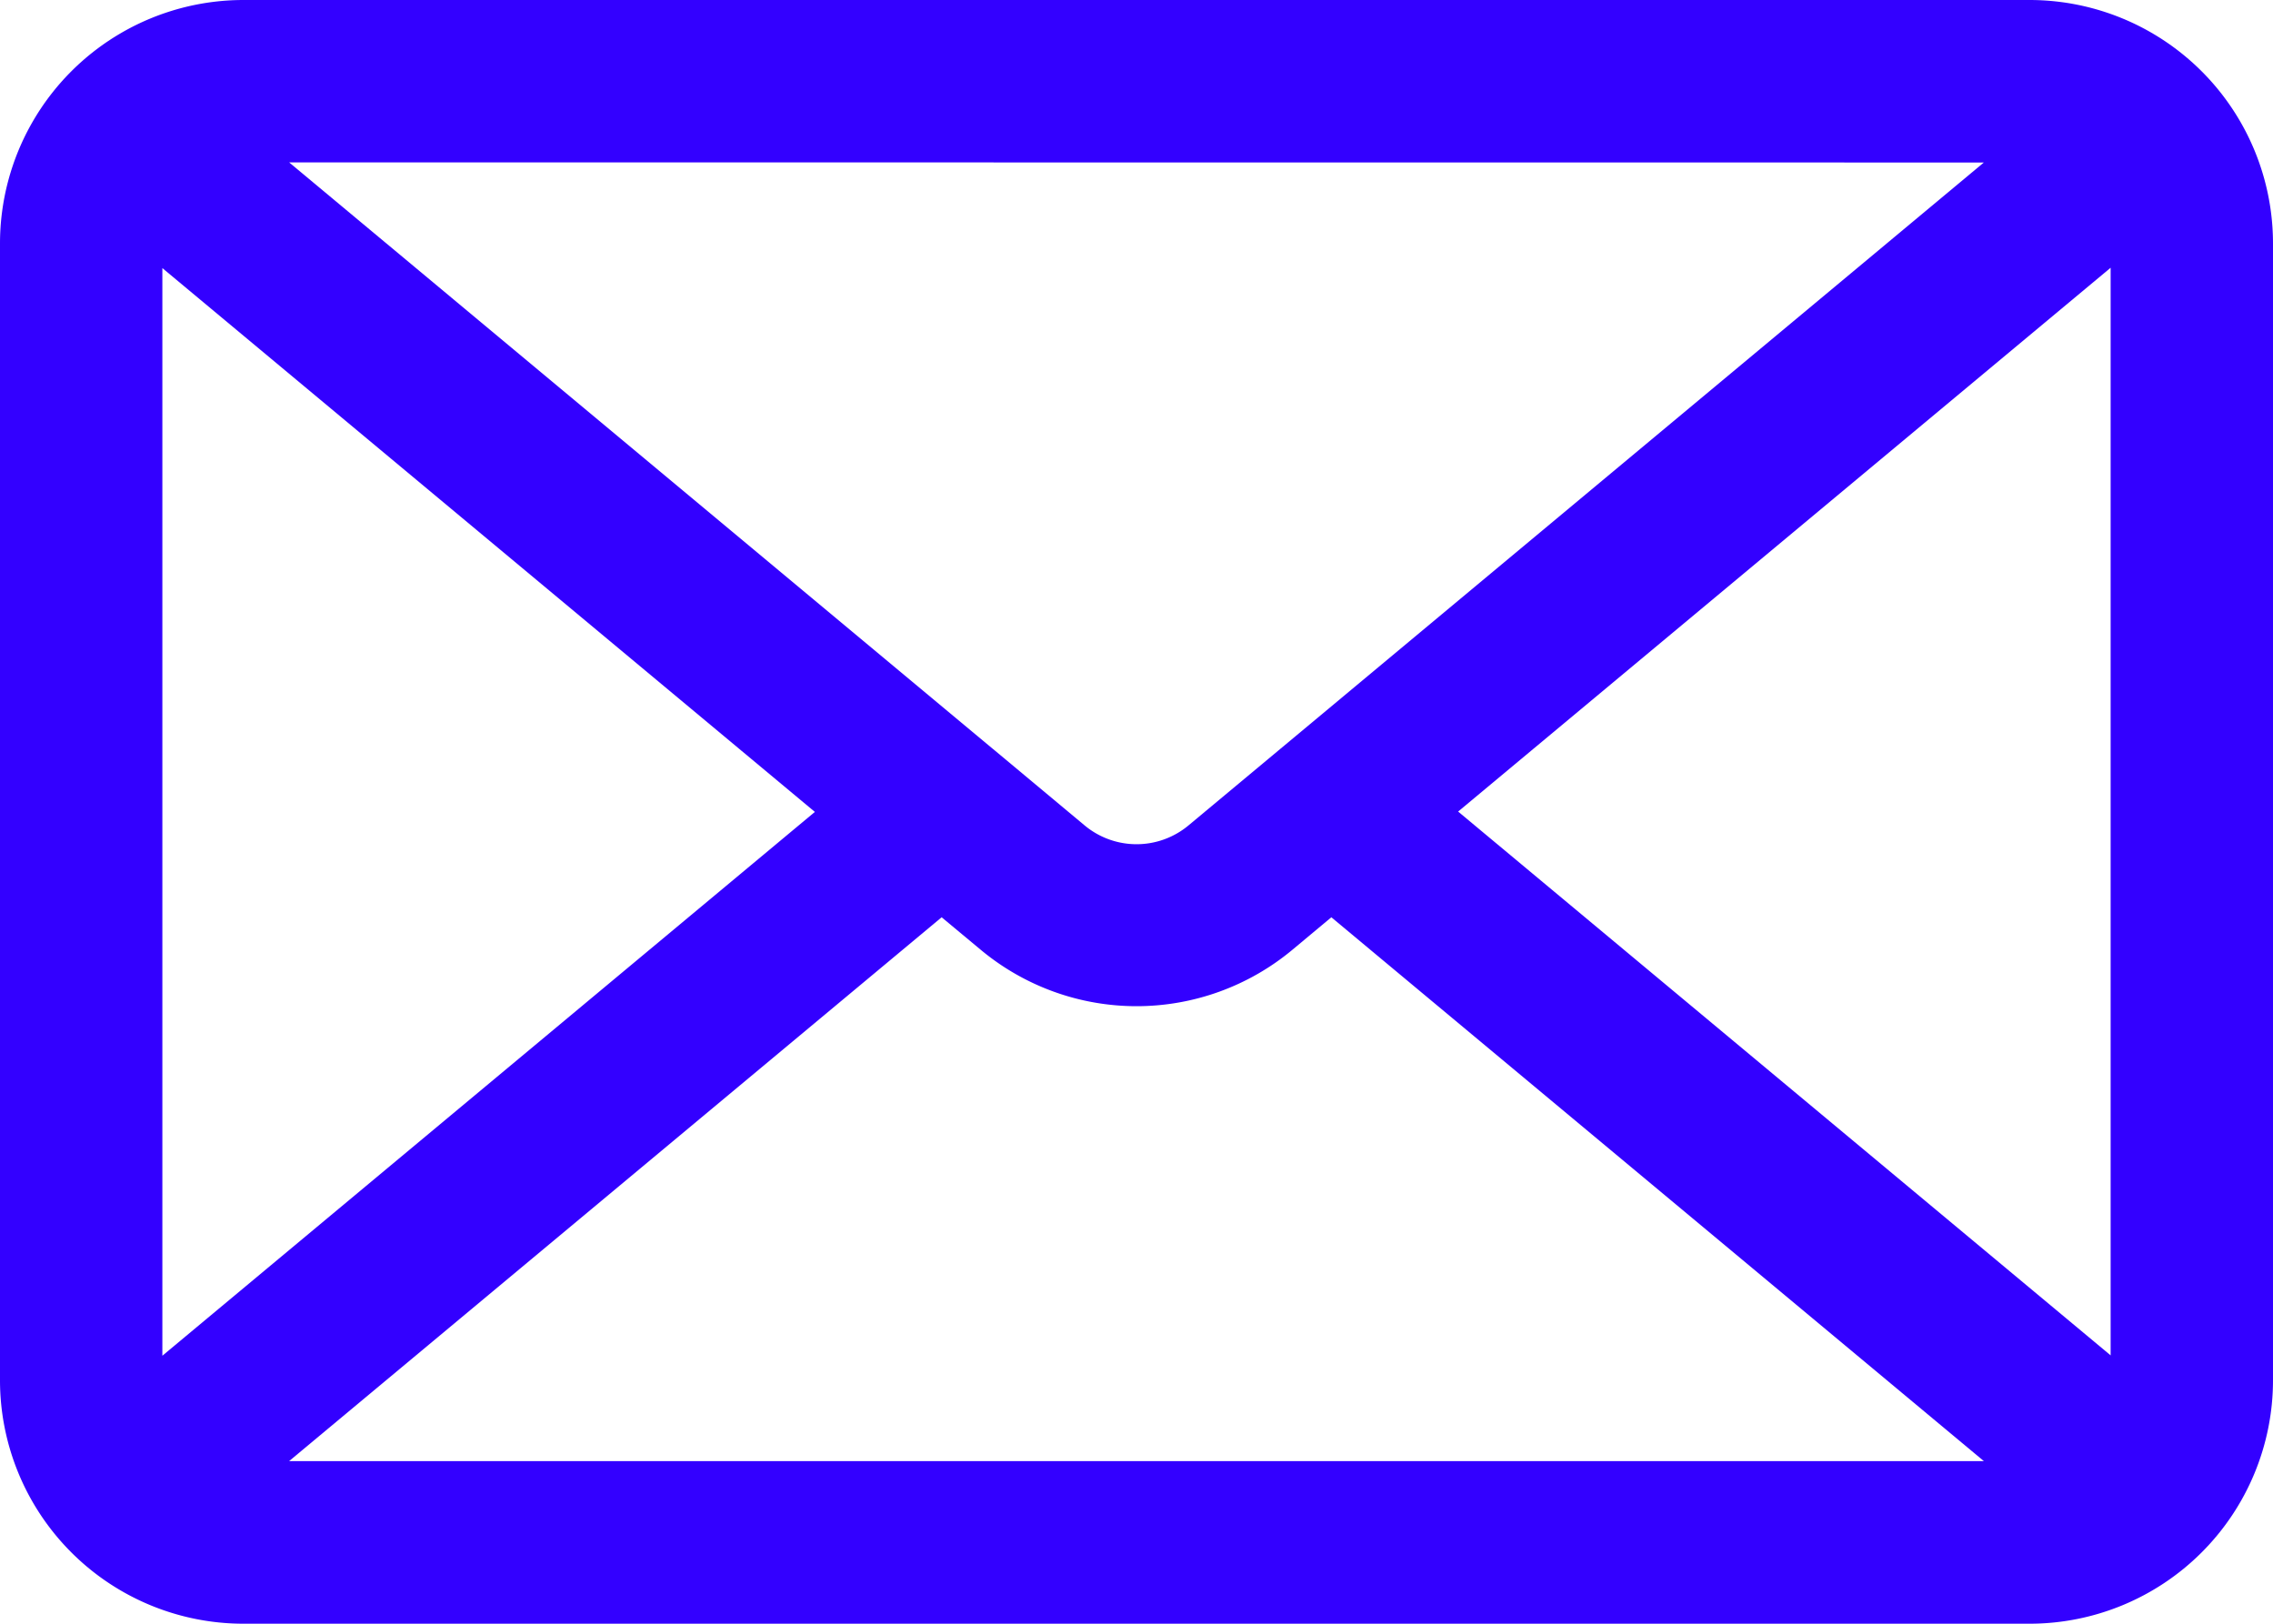 <svg xmlns="http://www.w3.org/2000/svg" width="19.417" height="13.87" viewBox="0 0 19.417 13.87">
  <path id="noun-email-5146590" d="M105,107.08a2.08,2.08,0,0,1,2.08-2.08h15.257a2.08,2.08,0,0,1,2.08,2.08v9.709a2.08,2.08,0,0,1-2.08,2.08H107.08a2.08,2.08,0,0,1-2.08-2.08Zm2.47-.693,6.007,5.006.022.018.766.639a.693.693,0,0,0,.888,0l.768-.64.018-.015,6.008-5.007Zm15.56.9-5.574,4.645,5.574,4.645Zm-6.657,5.548-.332.277a2.08,2.08,0,0,1-2.664,0l-.333-.277-5.574,4.645h14.477Zm-4.412-.9-5.574-4.645v9.29Z" transform="translate(-105 -105)" fill="#30f" fill-rule="evenodd"/>
</svg>
